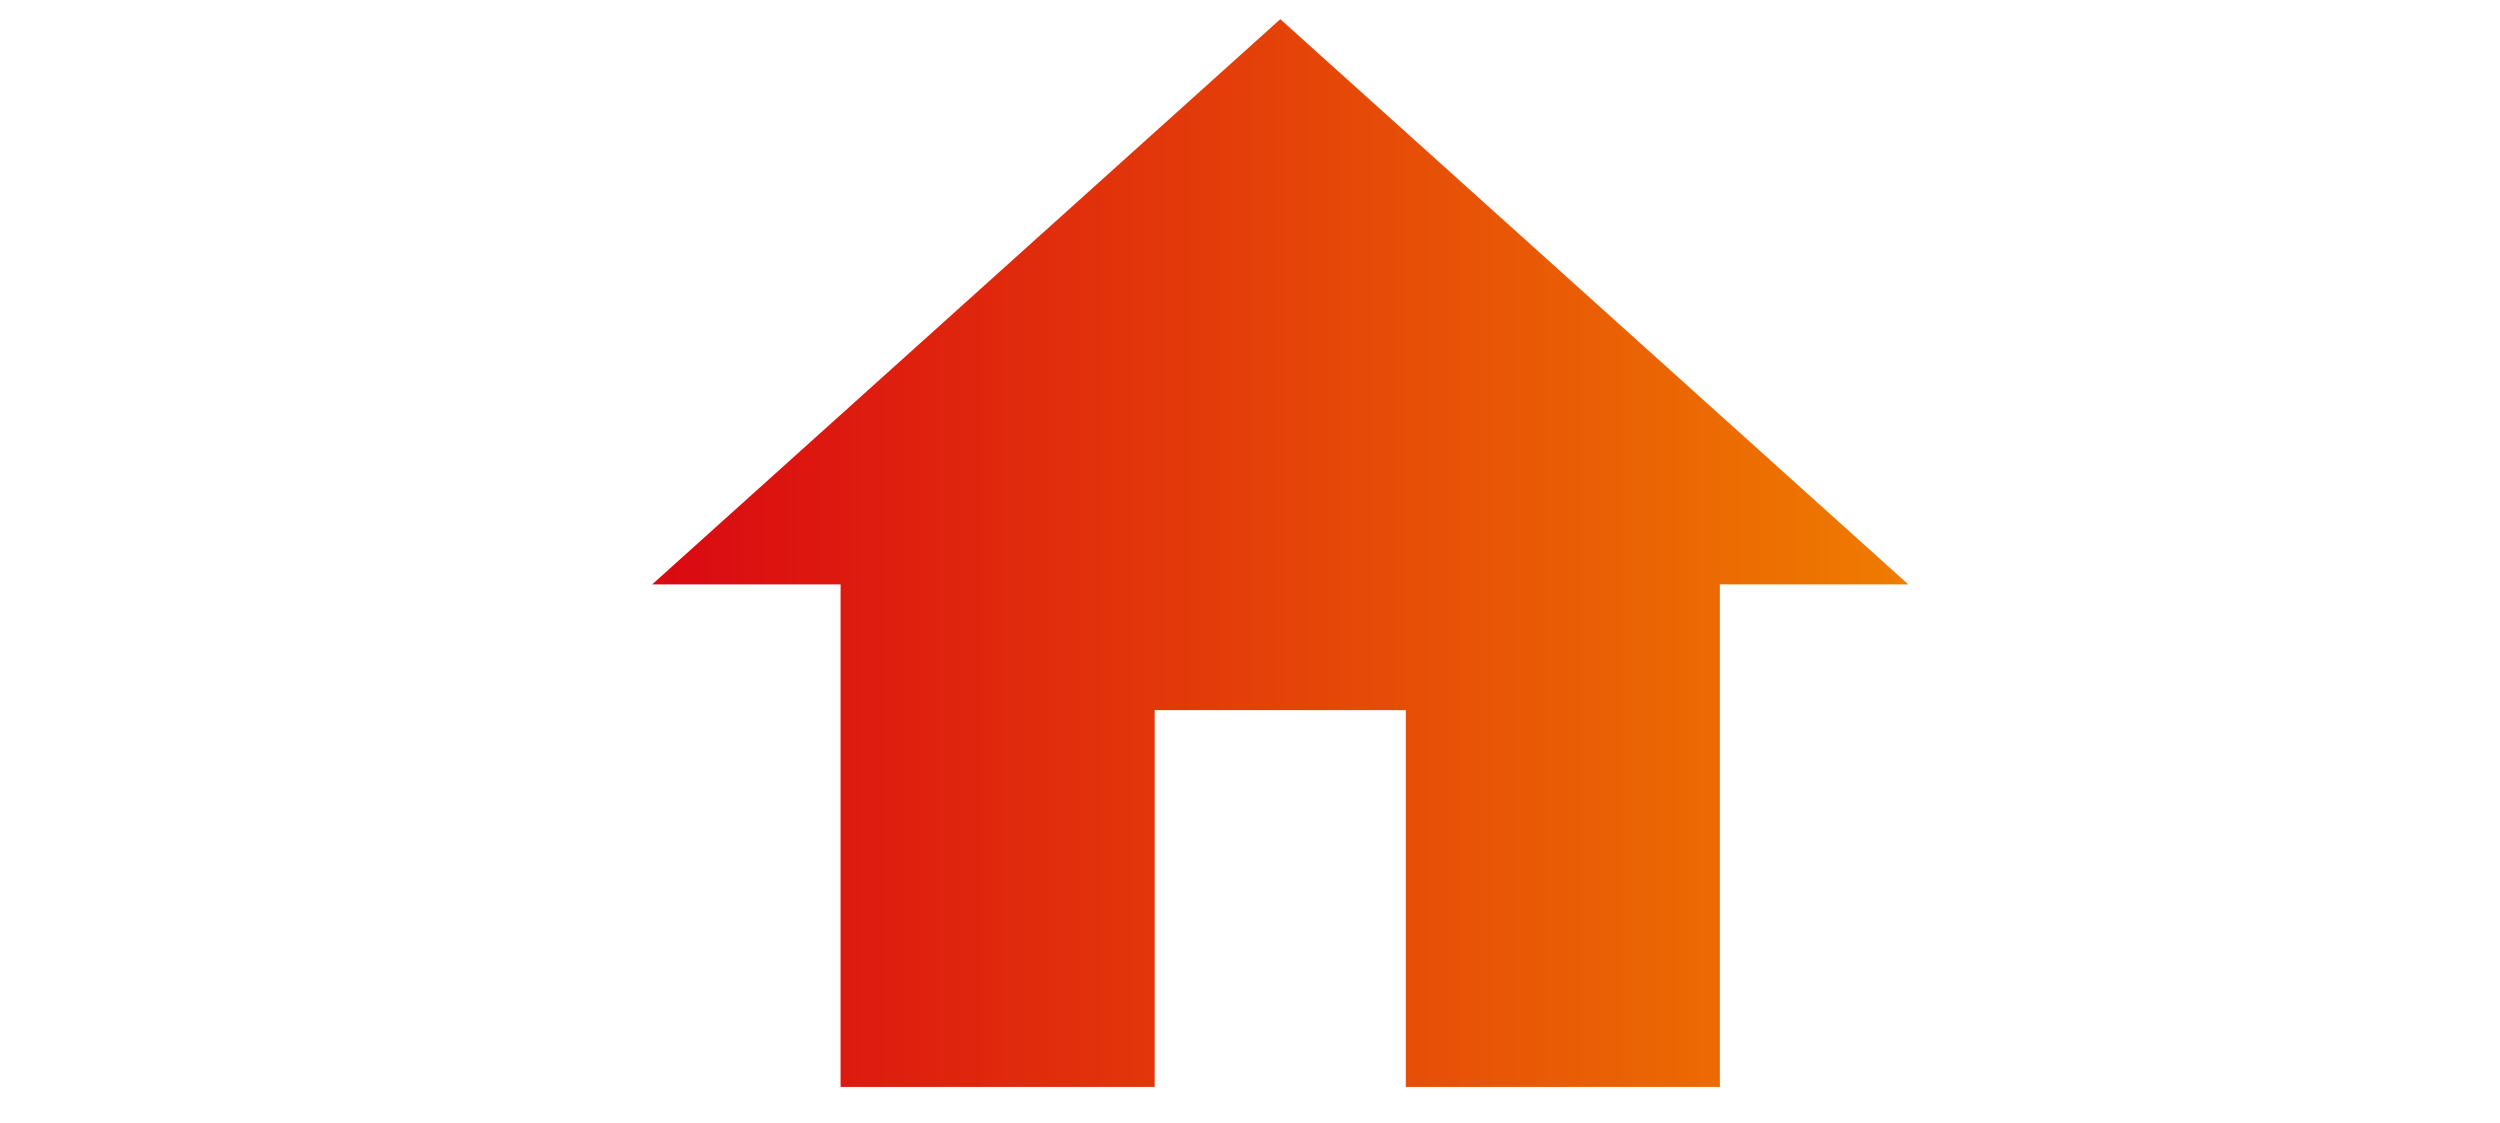 <?xml version="1.0" encoding="UTF-8"?>
<svg xmlns="http://www.w3.org/2000/svg" xmlns:xlink="http://www.w3.org/1999/xlink" width="69" height="31" viewBox="0 0 69 31">
  <defs>
    <style>.a{fill:none;opacity:0.364;}.b{fill:url(#a);}</style>
    <linearGradient id="a" y1="0.5" x2="1" y2="0.5" gradientUnits="objectBoundingBox">
      <stop offset="0" stop-color="#da0812"></stop>
      <stop offset="1" stop-color="#ef7c00"></stop>
    </linearGradient>
  </defs>
  <g transform="translate(-240 -1202)">
    <rect class="a" width="69" height="31" transform="translate(240 1202)"></rect>
    <path class="b" d="M15.869,32.471v-10.4H22.8v10.4h8.668V18.6h5.2L19.336,3,2,18.6H7.2V32.471Z" transform="translate(256 1199.529)"></path>
  </g>
</svg>
